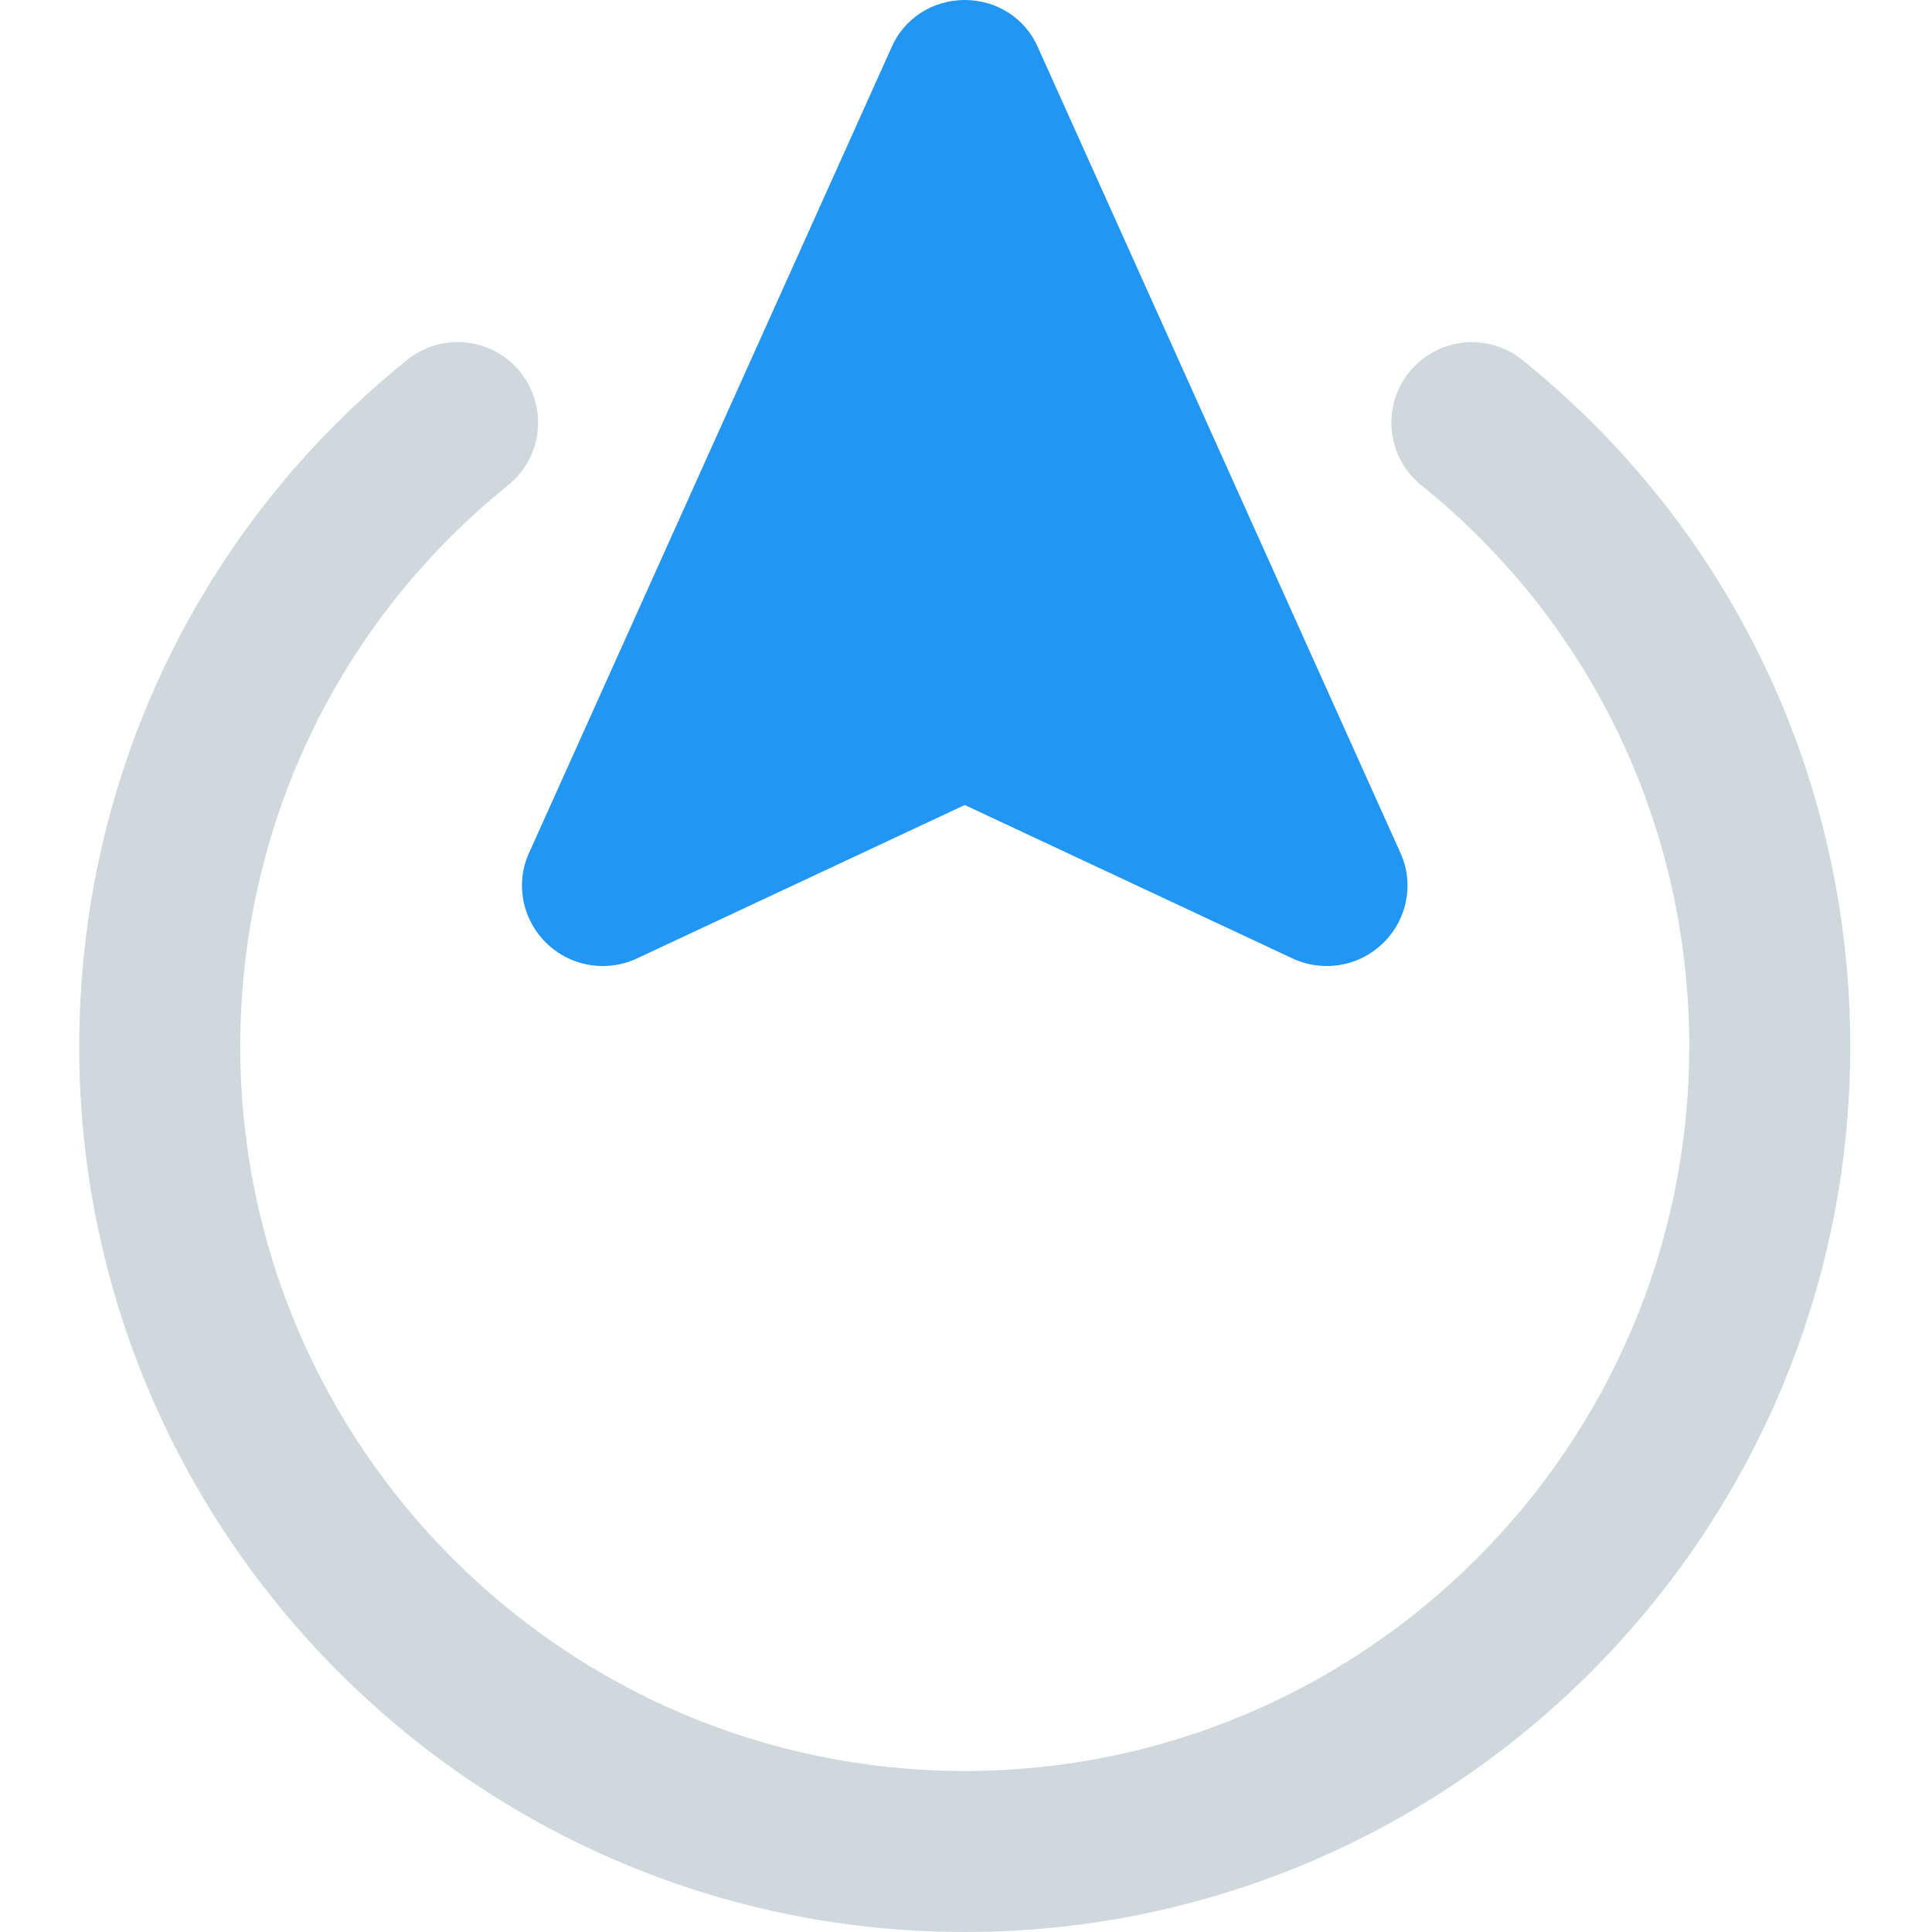 <svg height="512pt" viewBox="-21 0 512 512" width="512pt" xmlns="http://www.w3.org/2000/svg"><path d="m352 234.668c0 11.73-9.602 21.332-21.332 21.332-3.203 0-6.188-.641-8.961-1.922l-87.039-40.746-87.043 40.746c-2.773 1.281-5.758 1.922-8.957 1.922-11.734 0-21.336-9.602-21.336-21.332 0-3.203.641-5.977 1.922-8.746l96-213.336c3.199-7.465 10.668-12.586 19.414-12.586 8.746 0 16.211 5.121 19.41 12.586l96 213.336c1.281 2.77 1.922 5.543 1.922 8.746zm0 0" fill="#2196f3"/><path d="m234.668 512c-129.387 0-234.668-105.281-234.668-234.668 0-71.145 31.66-137.469 86.891-181.949 9.195-7.426 22.613-5.934 29.996 3.219 7.379 9.176 5.93 22.613-3.242 29.996-45.102 36.352-70.977 90.539-70.977 148.734 0 105.855 86.121 192 192 192 105.875 0 192-86.145 192-192 0-58.195-25.879-112.383-70.977-148.715-9.195-7.379-10.625-20.82-3.242-29.992 7.422-9.152 20.84-10.645 29.992-3.223 55.234 44.461 86.891 110.785 86.891 181.93 0 129.387-105.277 234.668-234.664 234.668zm0 0" fill="#cfd8dc"/></svg>